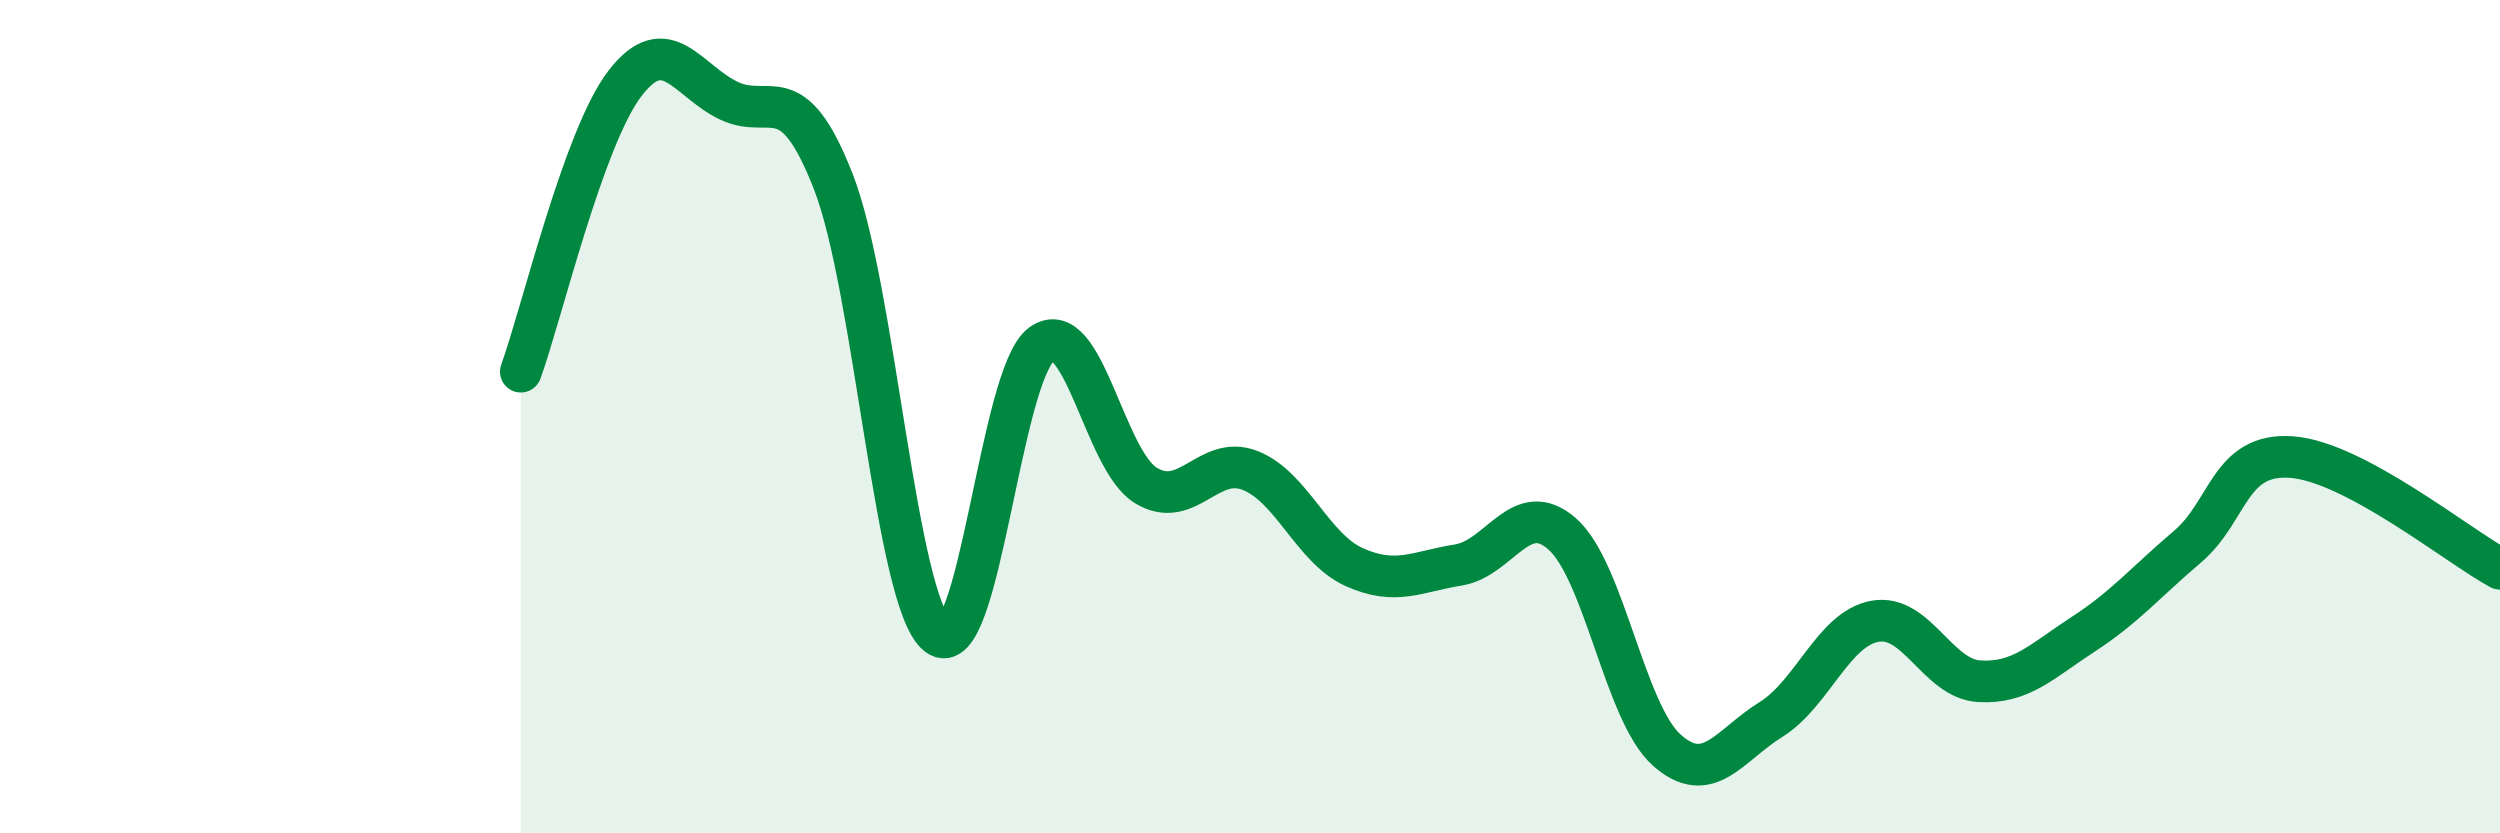 
    <svg width="60" height="20" viewBox="0 0 60 20" xmlns="http://www.w3.org/2000/svg">
      <path
        d="M 12.5,8.92 C 13,7.54 14,3.3 15,2 C 16,0.7 16.5,1.95 17.5,2.42 C 18.5,2.89 19,1.8 20,4.36 C 21,6.92 21.5,14.46 22.5,15.24 C 23.5,16.02 24,8.98 25,8.26 C 26,7.54 26.5,11.04 27.5,11.65 C 28.5,12.26 29,10.9 30,11.29 C 31,11.68 31.5,13.16 32.5,13.61 C 33.5,14.06 34,13.72 35,13.56 C 36,13.4 36.5,11.93 37.5,12.82 C 38.5,13.71 39,17.11 40,18 C 41,18.89 41.5,17.89 42.5,17.27 C 43.5,16.65 44,15.09 45,14.91 C 46,14.73 46.5,16.29 47.5,16.35 C 48.5,16.41 49,15.87 50,15.22 C 51,14.57 51.5,13.97 52.5,13.12 C 53.5,12.27 53.5,10.86 55,10.97 C 56.5,11.08 59,13.11 60,13.65L60 20L12.5 20Z"
        fill="#008740"
        opacity="0.1"
        stroke-linecap="round"
        stroke-linejoin="round"
      />
      <path
        d="M 12.5,8.92 C 13,7.54 14,3.3 15,2 C 16,0.7 16.5,1.95 17.5,2.42 C 18.5,2.89 19,1.8 20,4.36 C 21,6.92 21.5,14.46 22.5,15.24 C 23.5,16.02 24,8.98 25,8.26 C 26,7.54 26.5,11.04 27.5,11.65 C 28.5,12.26 29,10.9 30,11.29 C 31,11.68 31.5,13.16 32.5,13.61 C 33.5,14.06 34,13.72 35,13.56 C 36,13.4 36.5,11.93 37.5,12.82 C 38.5,13.71 39,17.11 40,18 C 41,18.89 41.5,17.89 42.5,17.27 C 43.5,16.65 44,15.09 45,14.91 C 46,14.73 46.5,16.29 47.5,16.35 C 48.5,16.41 49,15.87 50,15.22 C 51,14.57 51.5,13.97 52.5,13.12 C 53.5,12.27 53.5,10.86 55,10.97 C 56.5,11.08 59,13.11 60,13.65"
        stroke="#008740"
        stroke-width="1"
        fill="none"
        stroke-linecap="round"
        stroke-linejoin="round"
      />
    </svg>
  